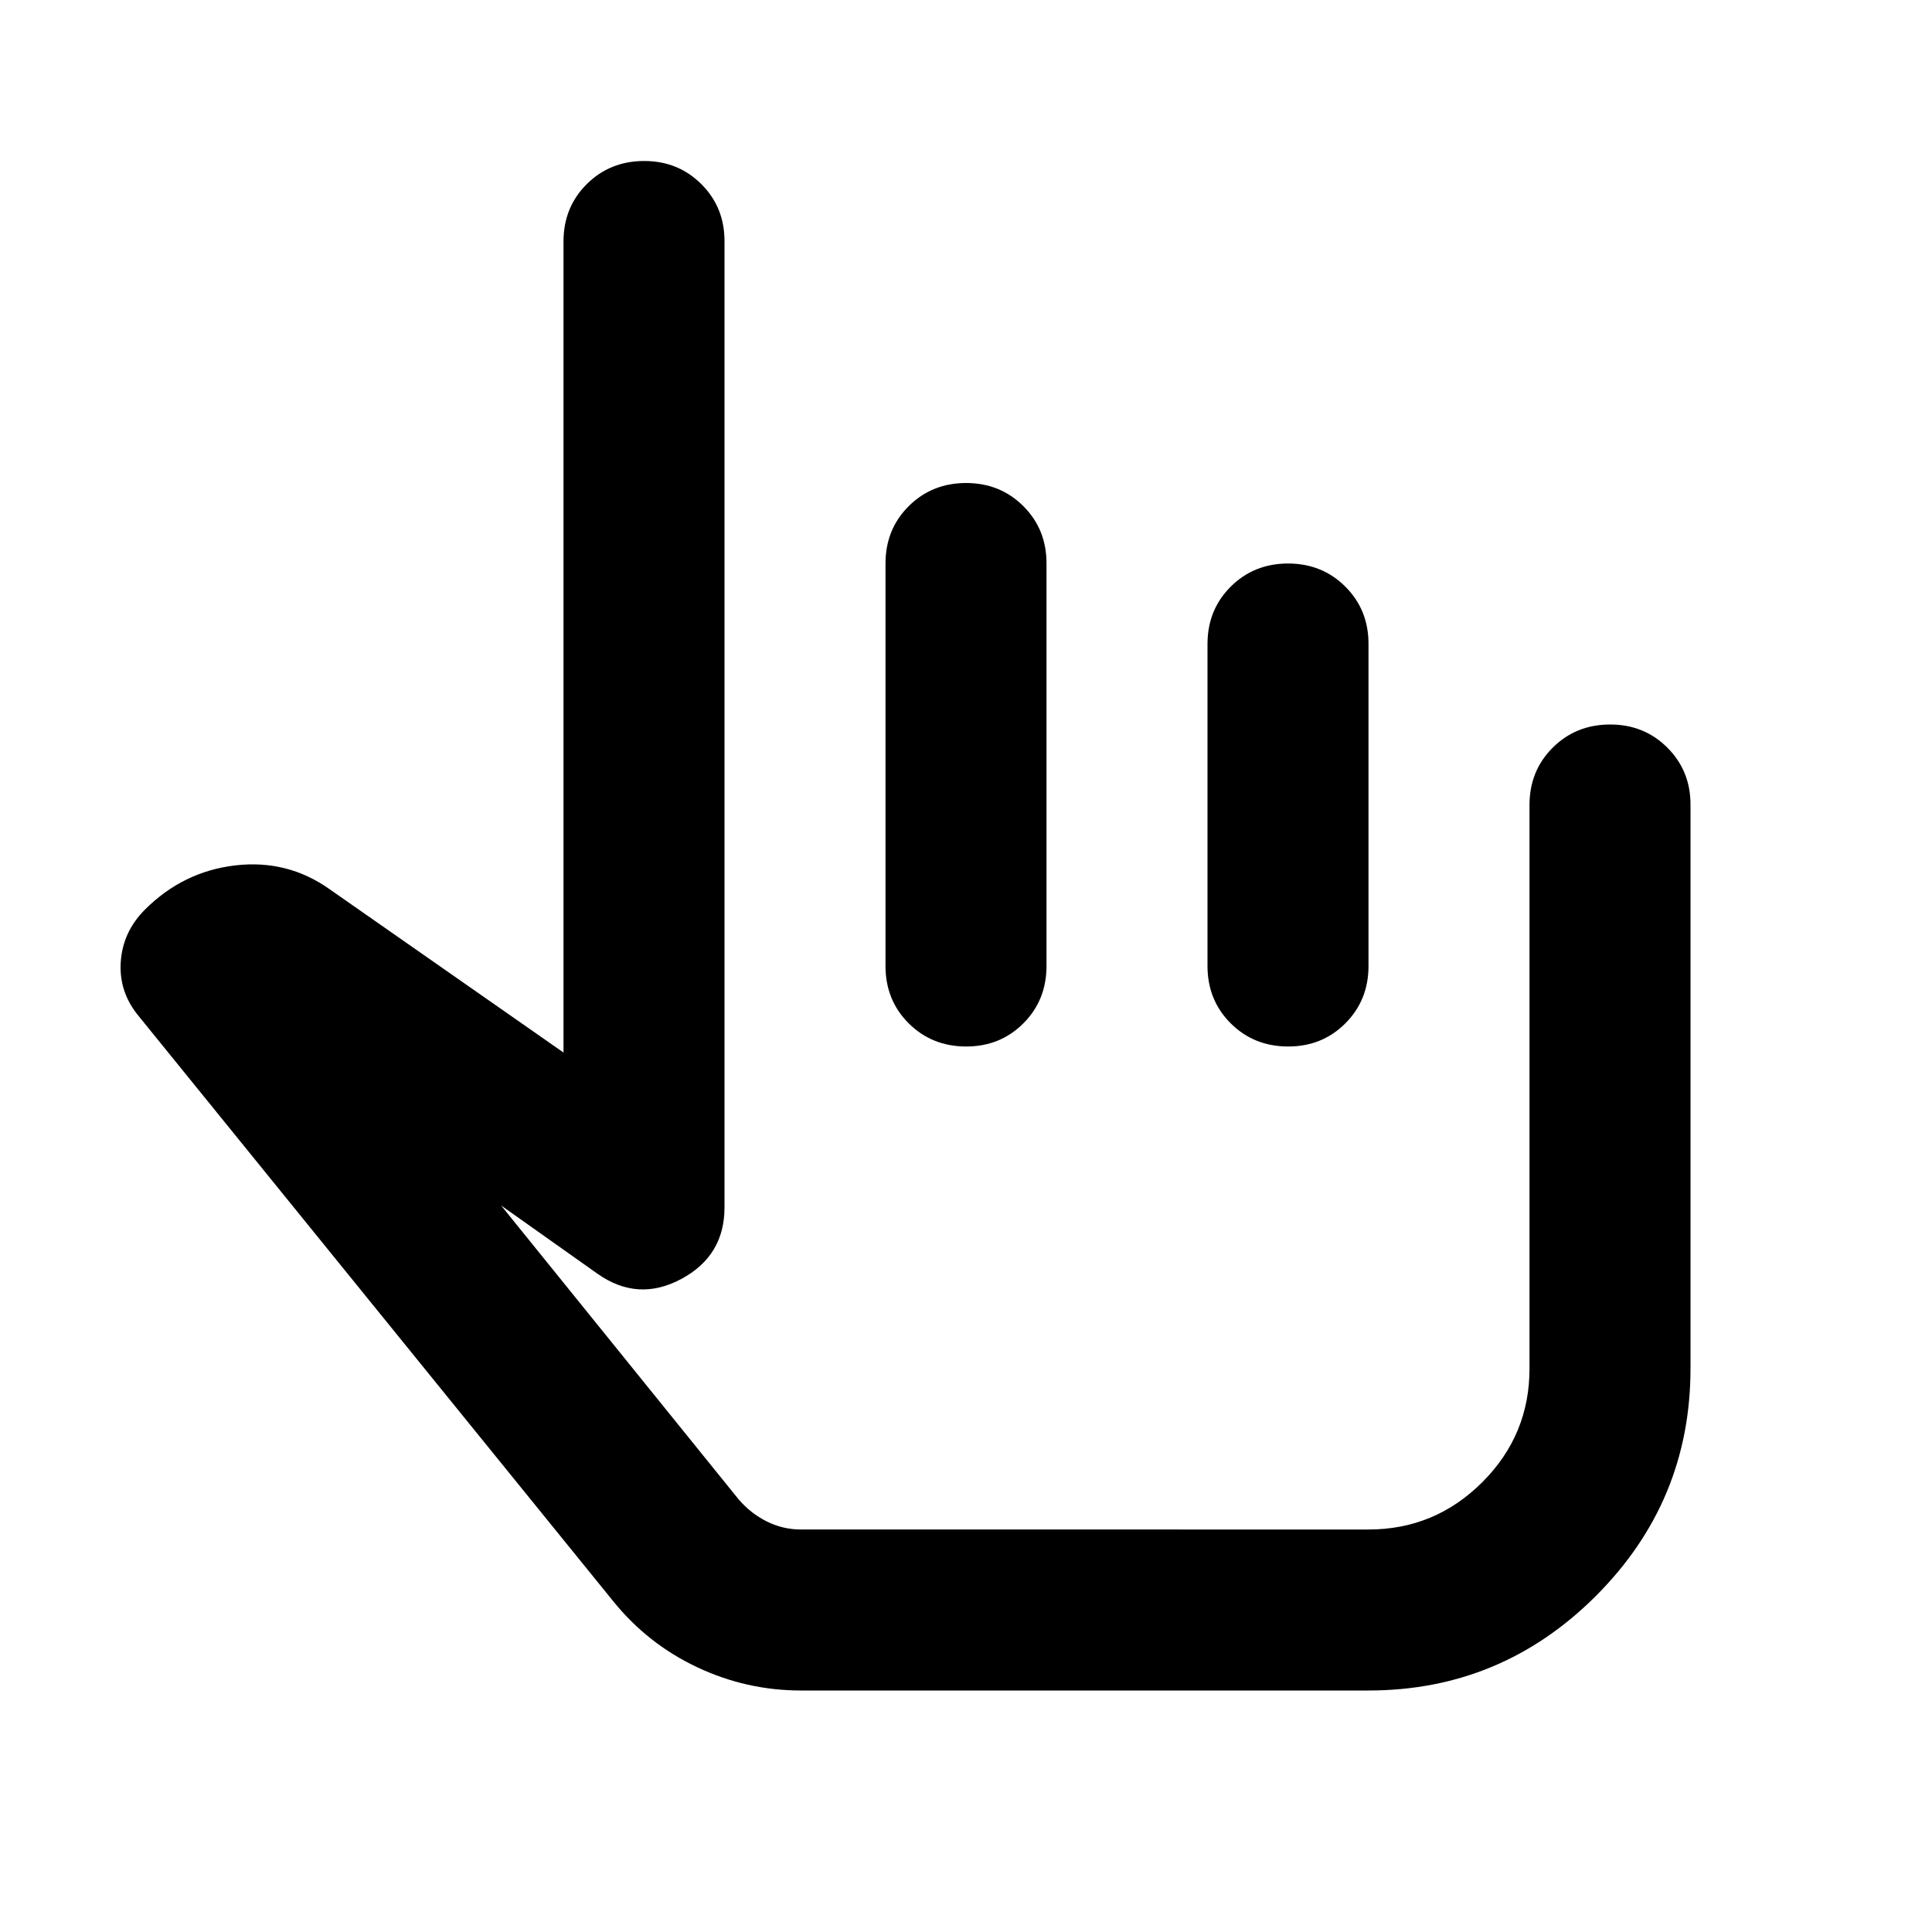 <?xml version="1.0" encoding="utf-8"?>
<!-- Generator: www.svgicons.com -->
<svg xmlns="http://www.w3.org/2000/svg" width="800" height="800" viewBox="0 0 24 24">
<path fill="currentColor" d="M9.95 21q-.675 0-1.287-.288T7.625 19.9l-5.9-7.275q-.25-.3-.225-.675t.3-.65q.475-.475 1.125-.55t1.175.3L7 13.075V3q0-.425.288-.712T8 2t.713.288T9 3v12q0 .6-.537.888t-1.038-.063l-1.2-.85l2.95 3.65q.15.175.35.275t.425.1H17q.825 0 1.413-.587T19 17v-7q0-.425.288-.712T20 9t.713.288T21 10v7q0 1.65-1.175 2.825T17 21zM12 6q.425 0 .713.288T13 7v5q0 .425-.288.713T12 13t-.712-.288T11 12V7q0-.425.288-.712T12 6m4 1q.425 0 .713.288T17 8v4q0 .425-.288.713T16 13t-.712-.288T15 12V8q0-.425.288-.712T16 7"/>
</svg>